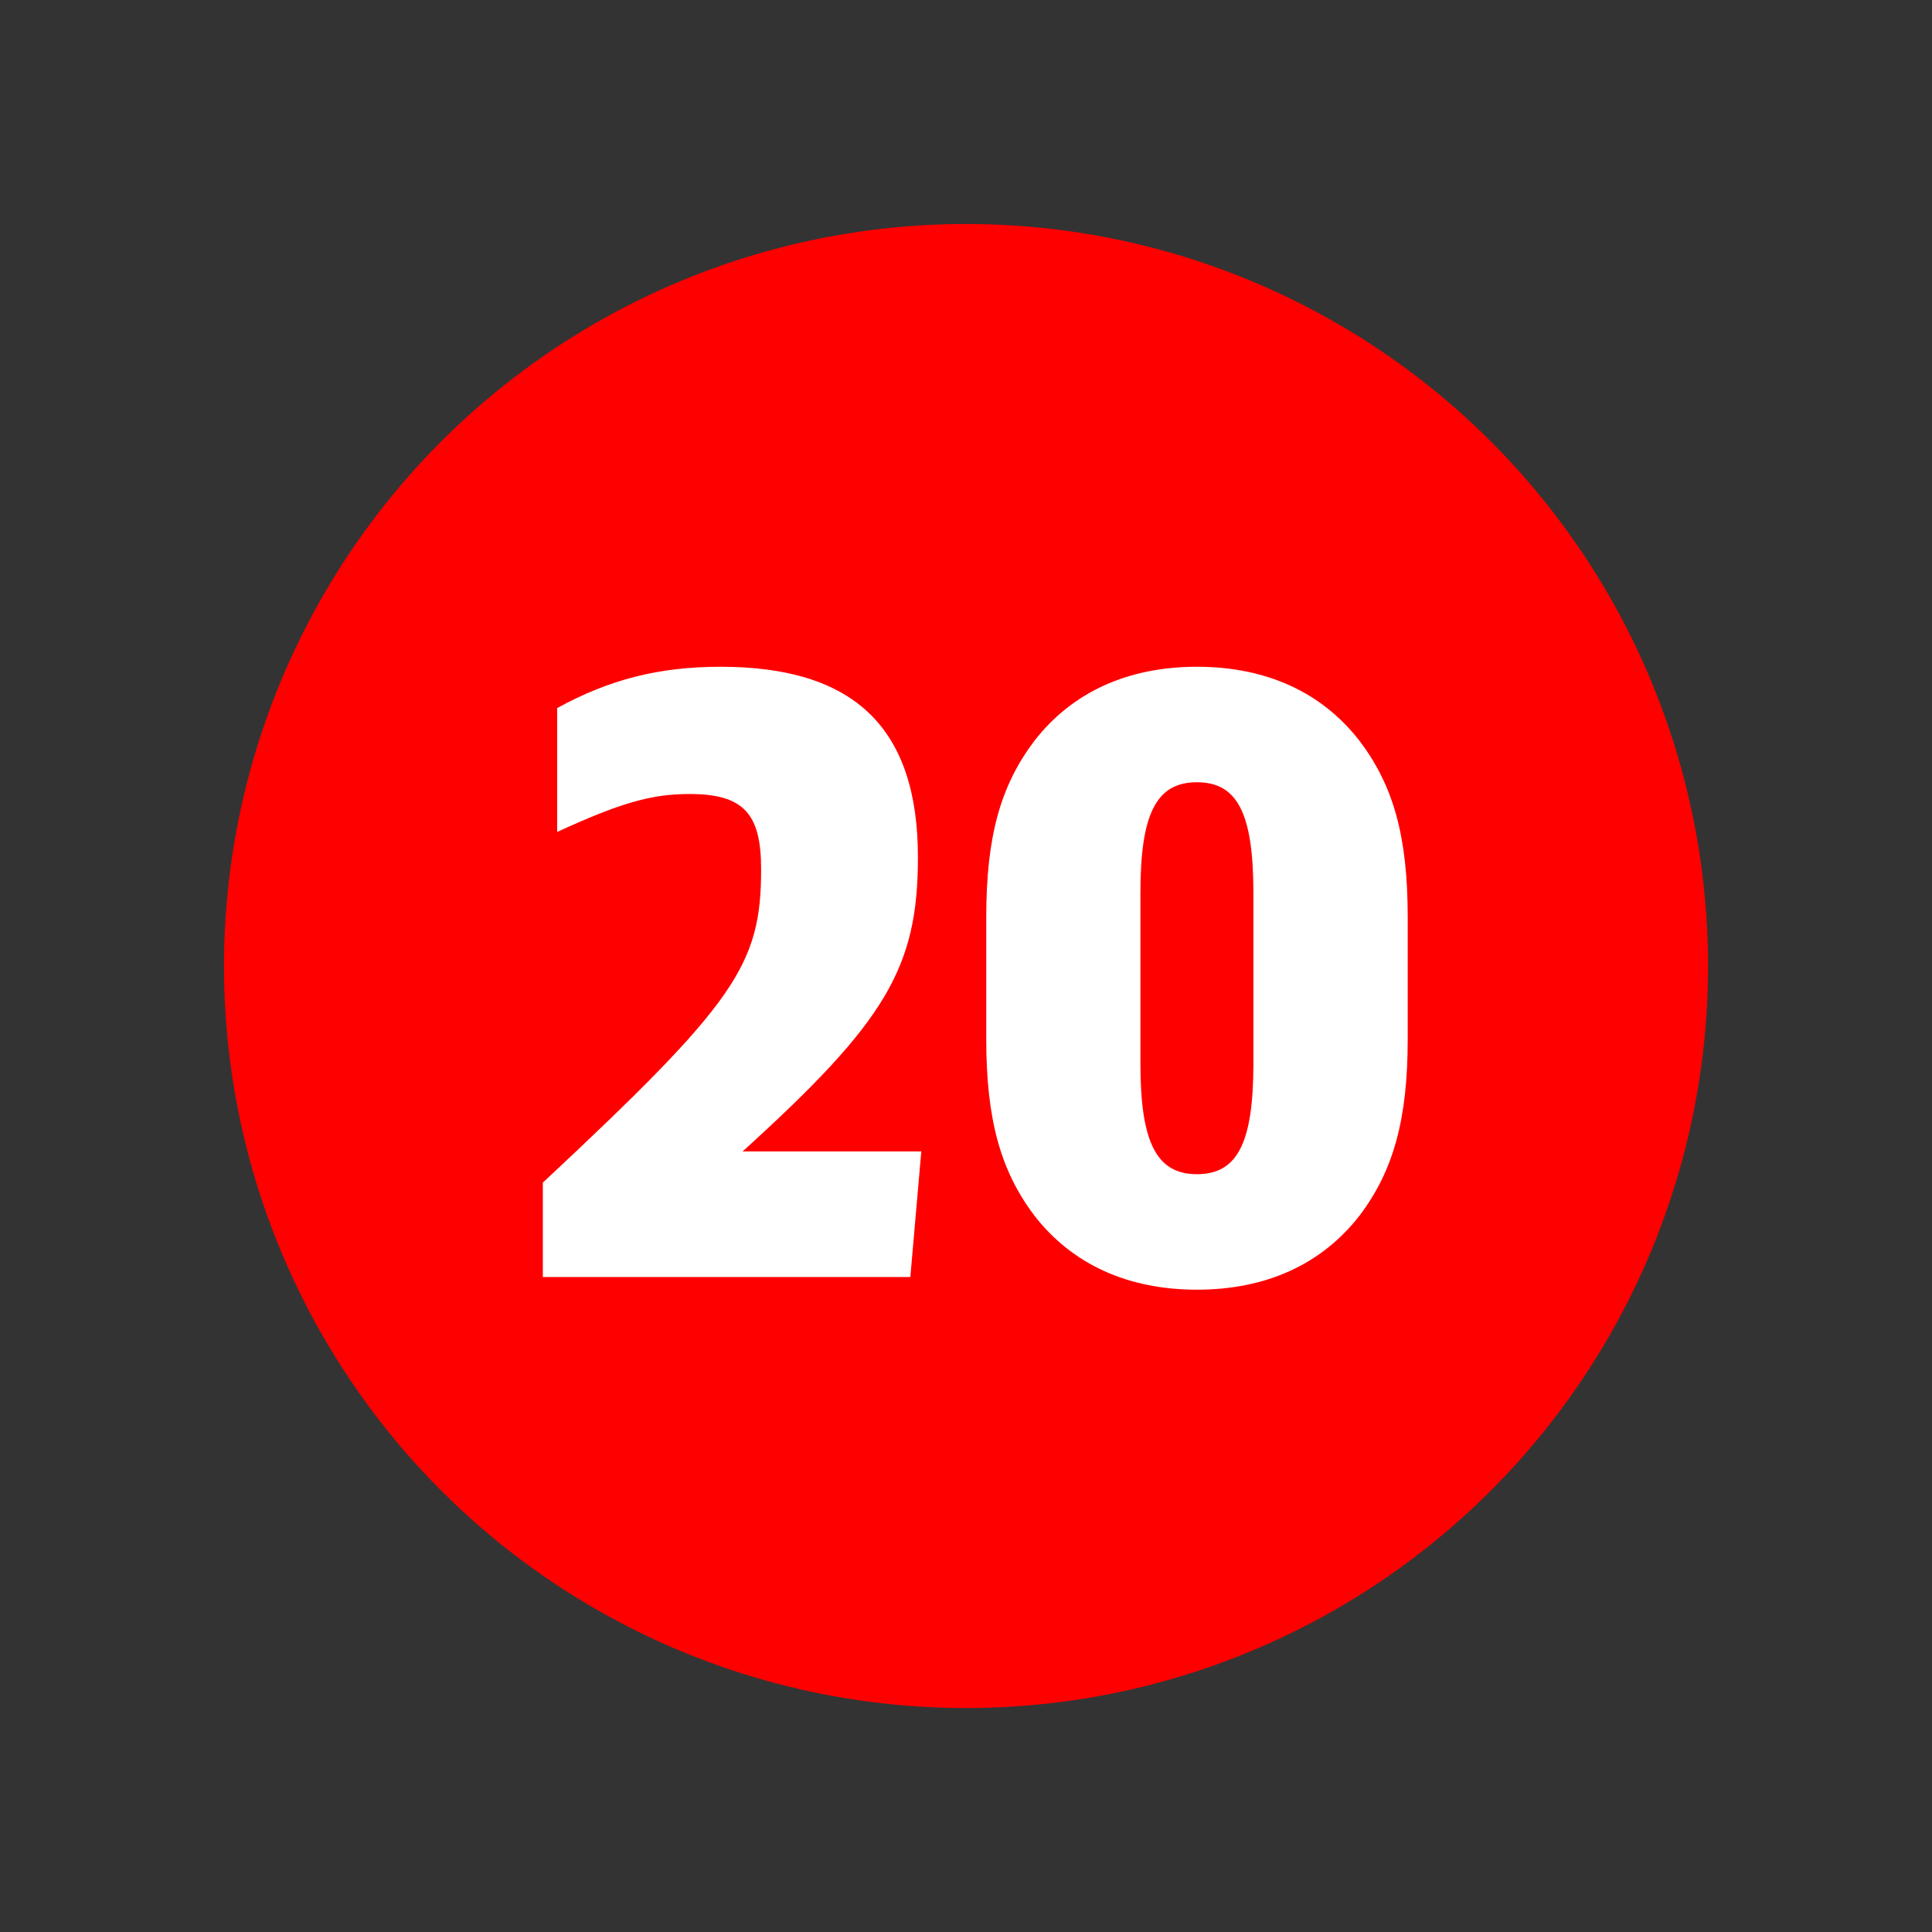 <?xml version="1.0" encoding="utf-8"?>
<!-- Generator: Adobe Illustrator 23.0.3, SVG Export Plug-In . SVG Version: 6.00 Build 0)  -->
<svg version="1.1" id="B" xmlns="http://www.w3.org/2000/svg" xmlns:xlink="http://www.w3.org/1999/xlink" x="0px" y="0px"
	 width="38.961px" height="38.961px" viewBox="0 0 38.961 38.961" enable-background="new 0 0 38.961 38.961" xml:space="preserve">
<rect x="0" y="0" width="38.961" height="38.961" fill="#333333" stroke="none"/>
<g id="XMLID_1911_">
	<path fill="#FFFFFF" d="M16.794,23.665h2.21v-9.4l-2.312,0.901v-1.139l3.043-1.36h0.815v10.998h2.04v1.088h-5.796V23.665z"/>
</g>
<circle id="XMLID_1913_" fill="#FF0000" cx="19.481" cy="19.481" r="14.964"/>
<g id="XMLID_1914_">
	<path fill="#FFFFFF" d="M10.947,23.849c3.893-3.638,4.402-4.386,4.402-6.324c0-1.121-0.357-1.513-1.445-1.513
		c-0.782,0-1.411,0.188-2.668,0.765v-2.498c1.054-0.578,2.057-0.833,3.297-0.833c2.703,0,3.978,1.241,3.978,3.842
		c0,2.227-0.646,3.314-3.536,5.932h3.604l-0.221,2.533h-7.411V23.849z"/>
	<path fill="#FFFFFF" d="M19.889,18.495c0-1.632,0.289-2.652,0.969-3.553c0.765-0.986,1.887-1.496,3.28-1.496s2.516,0.51,3.28,1.496
		c0.681,0.9,0.97,1.921,0.97,3.553v2.464c0,1.615-0.289,2.652-0.97,3.553c-0.765,0.986-1.887,1.496-3.28,1.496
		s-2.516-0.51-3.28-1.496c-0.68-0.9-0.969-1.938-0.969-3.553V18.495z M25.276,18.002c0-1.598-0.322-2.227-1.139-2.227
		c-0.815,0-1.139,0.629-1.139,2.227v3.45c0,1.581,0.323,2.227,1.139,2.227c0.816,0,1.139-0.629,1.139-2.227V18.002z"/>
</g>
<g>
</g>
<g>
</g>
<g>
</g>
<g>
</g>
<g>
</g>
<g>
</g>
<g>
</g>
<g>
</g>
<g>
</g>
<g>
</g>
<g>
</g>
<g>
</g>
<g>
</g>
<g>
</g>
<g>
</g>
</svg>
